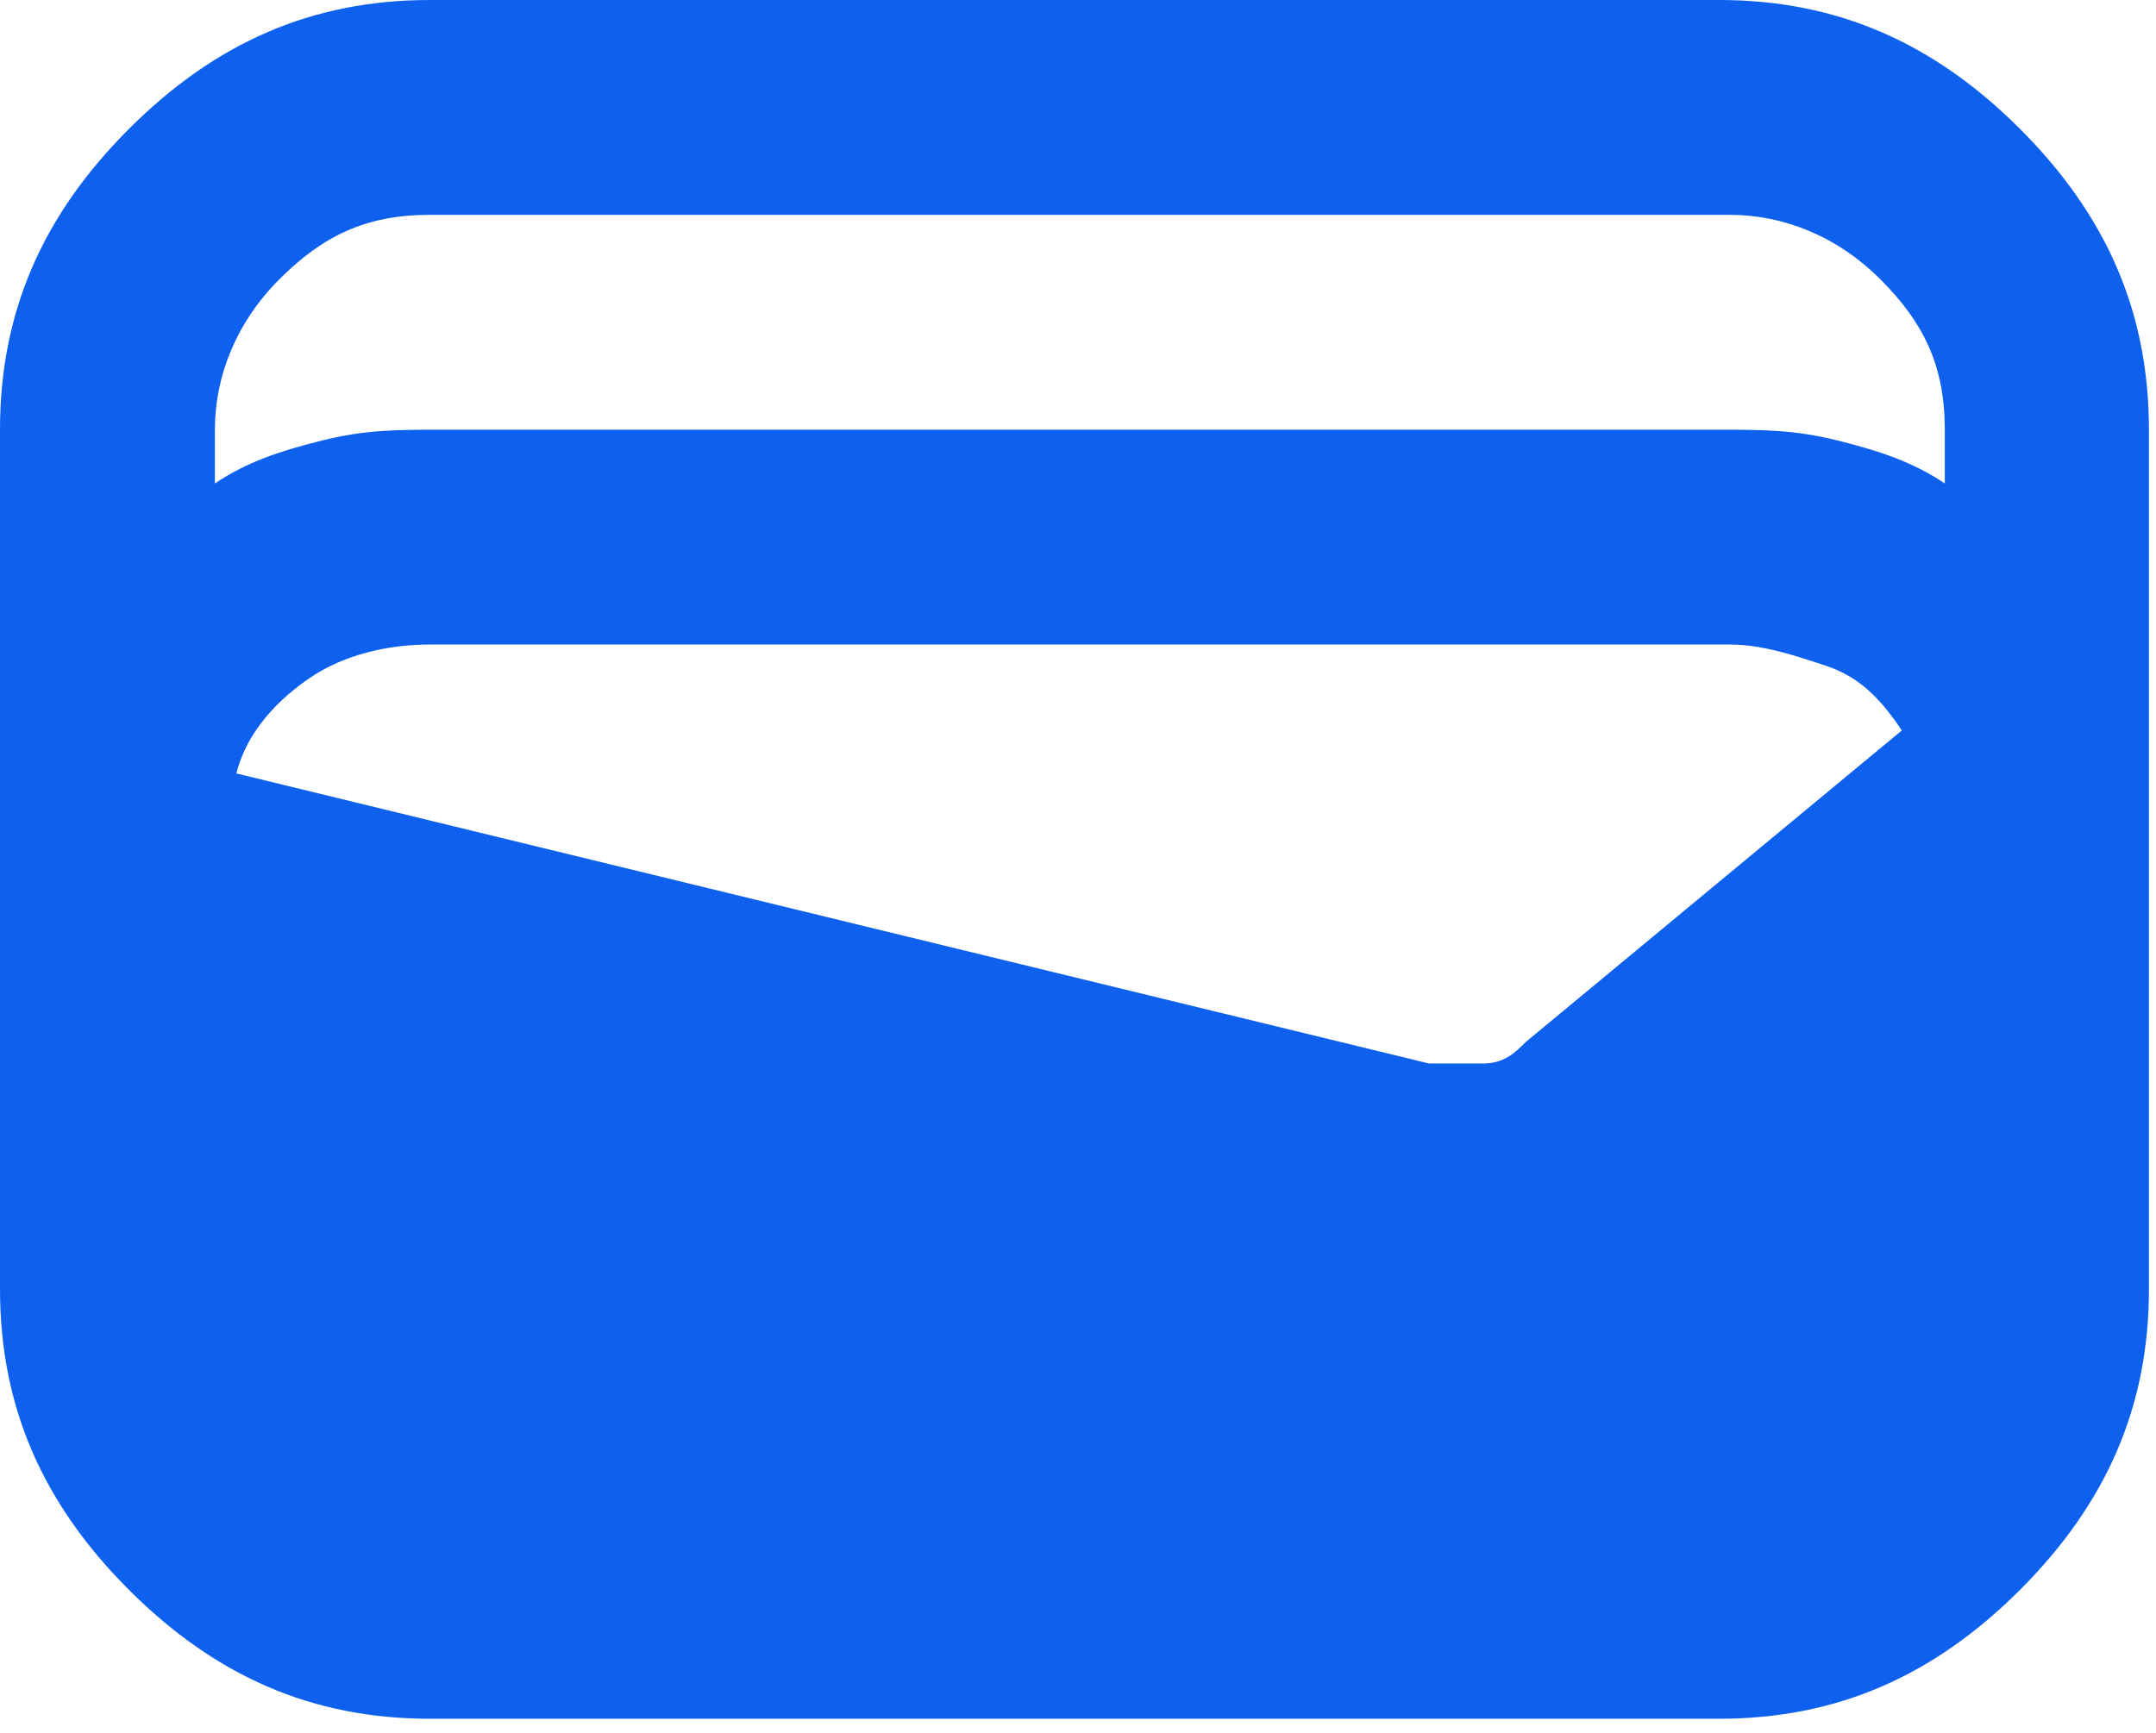 <svg width="51" height="41" viewBox="0 0 51 41" fill="none" xmlns="http://www.w3.org/2000/svg">
<path d="M10.167 40.667C7.371 40.667 5.083 39.65 3.05 37.617C1.017 35.583 0 33.296 0 30.5V10.167C0 7.371 1.017 5.083 3.05 3.05C5.083 1.017 7.371 0 10.167 0H40.667C43.462 0 45.75 1.017 47.783 3.05C49.817 5.083 50.833 7.371 50.833 10.167V30.5C50.833 33.296 49.817 35.583 47.783 37.617C45.75 39.65 43.462 40.667 40.667 40.667H10.167ZM10.167 10.167H40.667C41.683 10.167 42.446 10.167 43.462 10.421C44.479 10.675 45.242 10.929 46.004 11.438V10.167C46.004 8.642 45.496 7.625 44.479 6.608C43.462 5.592 42.192 5.083 40.921 5.083H10.167C8.642 5.083 7.625 5.592 6.608 6.608C5.592 7.625 5.083 8.896 5.083 10.167V11.438C5.846 10.929 6.608 10.675 7.625 10.421C8.642 10.167 9.404 10.167 10.421 10.167H10.167ZM5.592 18.3L33.804 25.163C34.312 25.163 34.567 25.163 35.075 25.163C35.583 25.163 35.837 24.908 36.092 24.654L44.987 17.283C44.479 16.521 43.971 16.012 43.208 15.758C42.446 15.504 41.683 15.25 40.921 15.25H10.167C9.15 15.25 8.133 15.504 7.371 16.012C6.608 16.521 5.846 17.283 5.592 18.3Z" fill="#0E61EE"/>
</svg>
